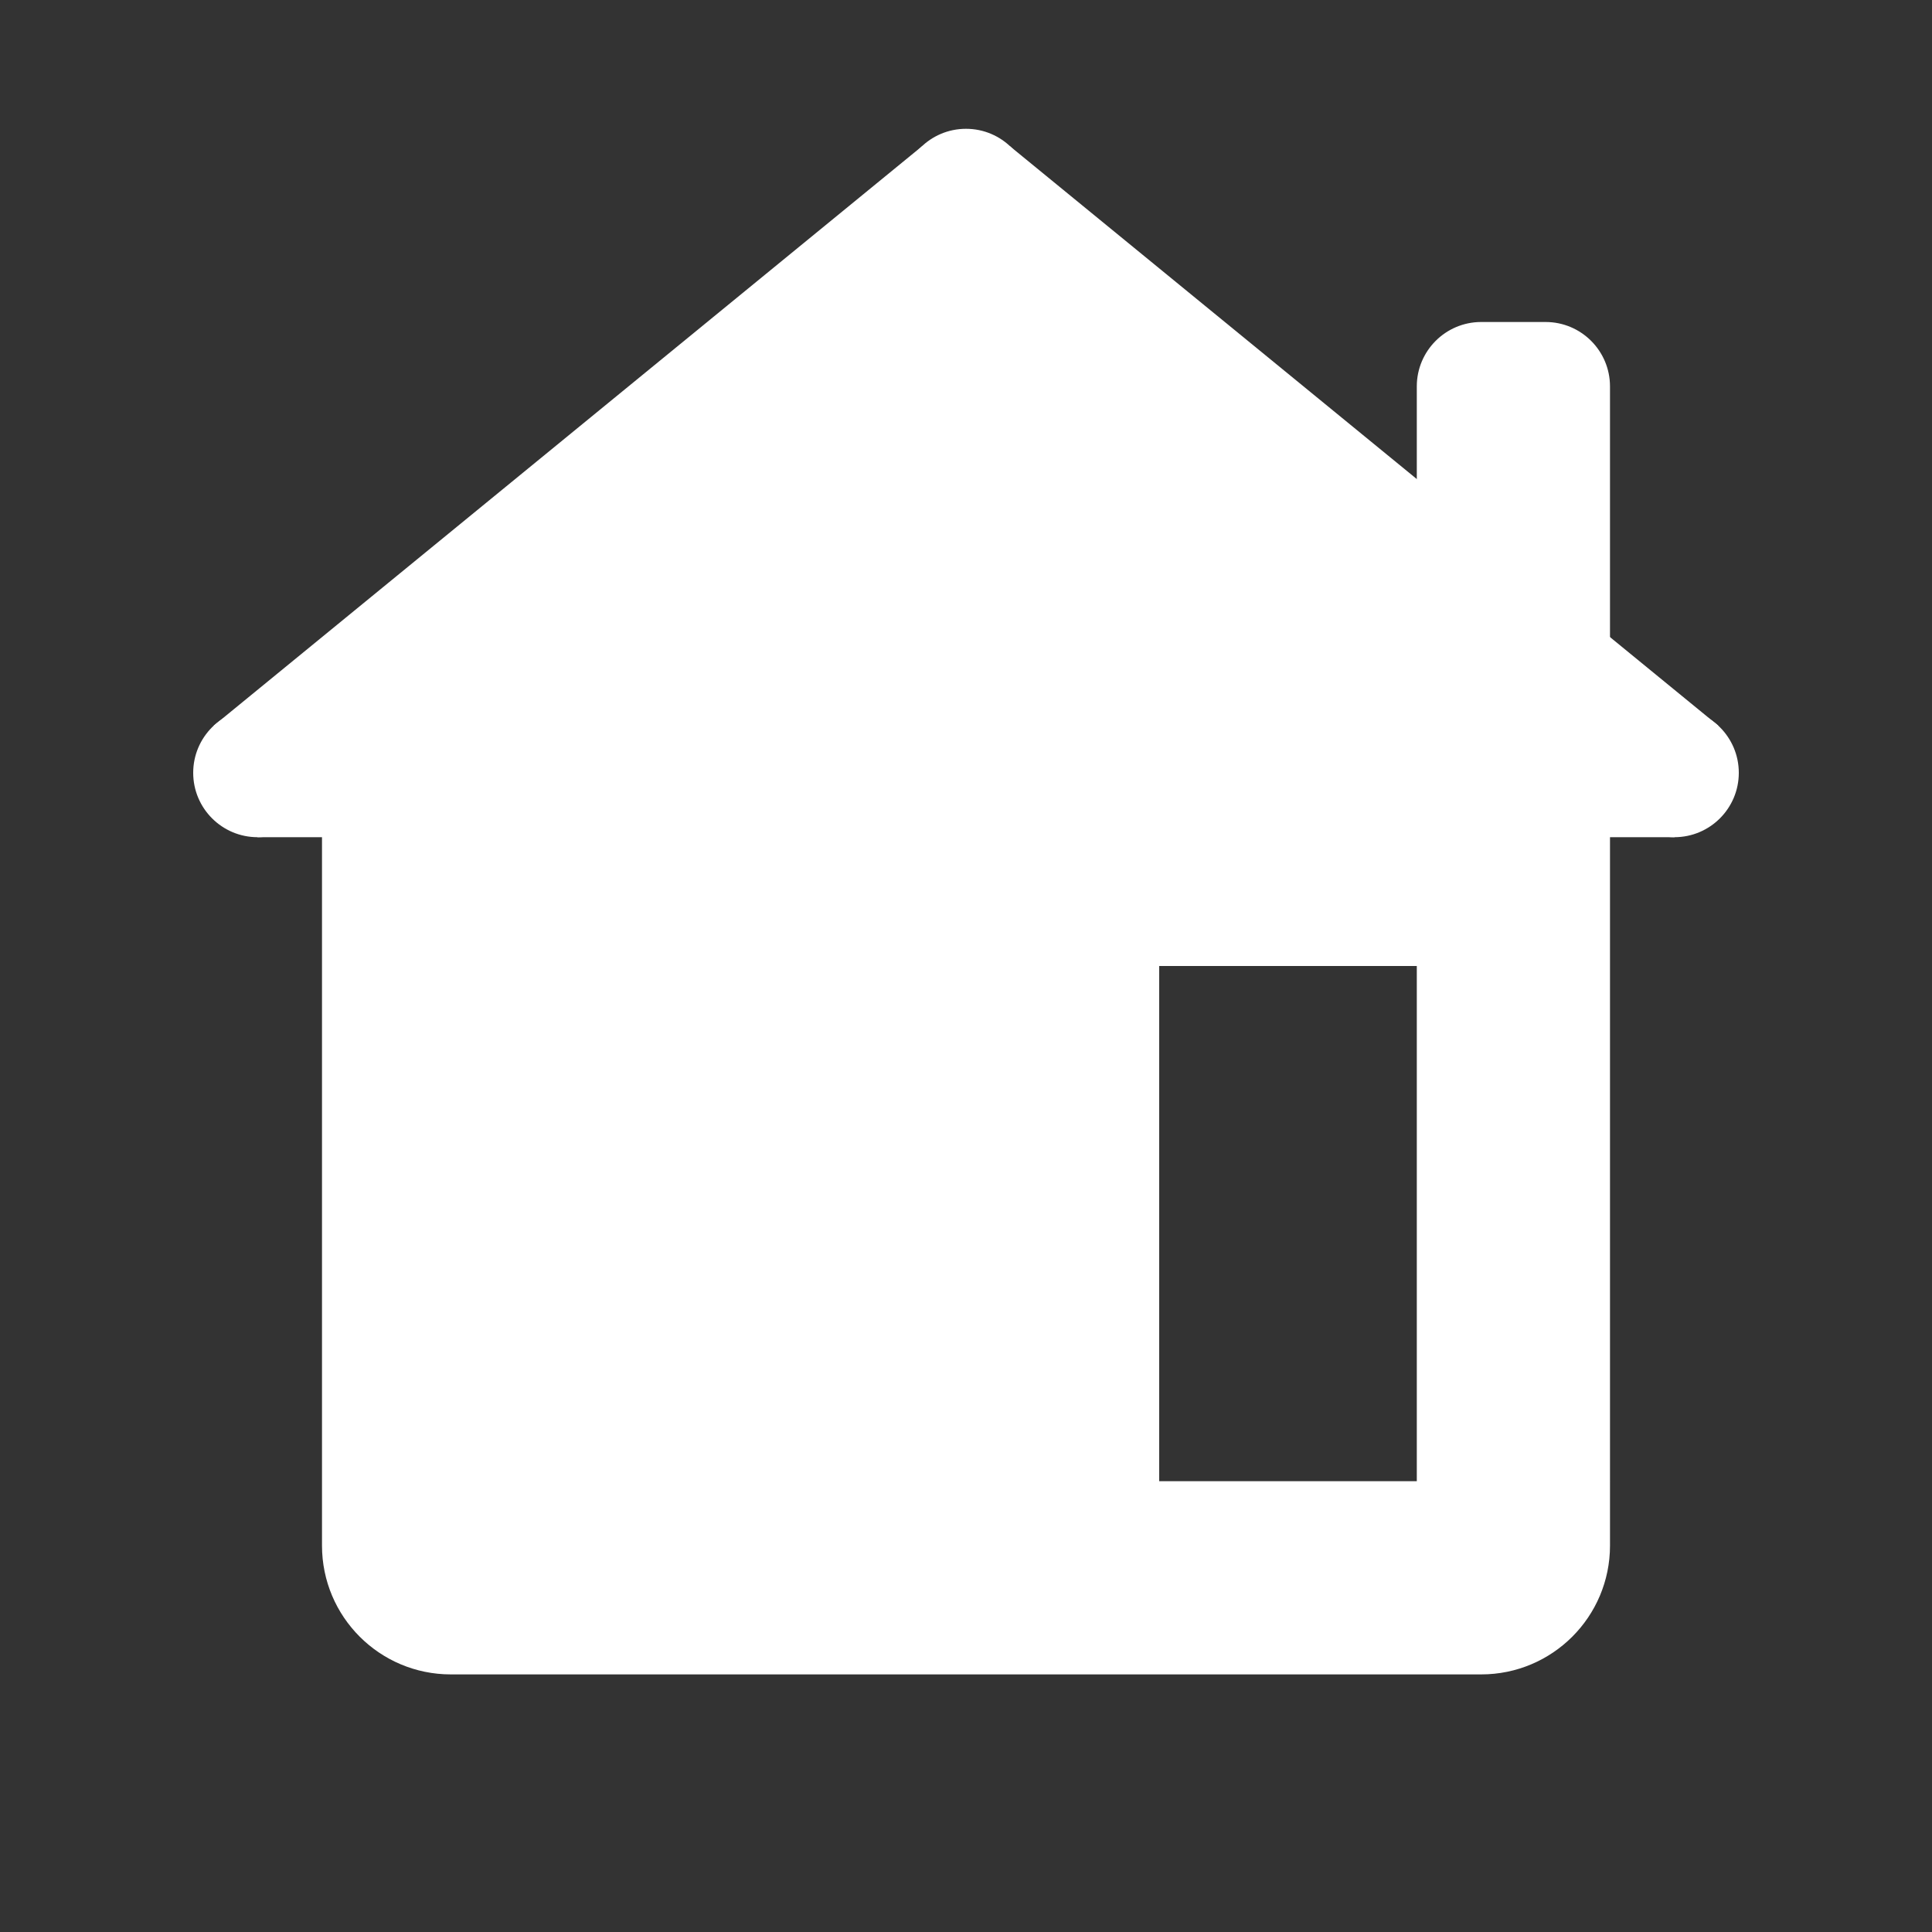 <?xml version="1.0" encoding="iso-8859-1"?><!-- Generator: Adobe Illustrator 21.1.0, SVG Export Plug-In . SVG Version: 6.00 Build 0)  --><svg fill="#FFFFFF" xmlns="http://www.w3.org/2000/svg" xmlns:xlink="http://www.w3.org/1999/xlink" viewBox="0 0 30 30" width="90px" height="90px"><rect x="0" y="0" width="30" height="30" fill="#333333" stroke="none"/><circle cx="26" cy="12" r="1"/><circle cx="15" cy="3" r="1"/><circle cx="4" cy="12" r="1"/><path d="M25,11h-3V6c0-0.552,0.448-1,1-1h1c0.552,0,1,0.448,1,1V11z"/><path d="M15,3v10h11l0.681-1.732L15.678,2.267L15,3z"/><path d="M14.322,2.267L3.319,11.268L4,13h11V3L14.322,2.267z"/><path d="M5,12v12c0,1.105,0.895,2,2,2h16c1.105,0,2-0.895,2-2V12H5z M22,23h-4v-8h4V23z"/></svg>
